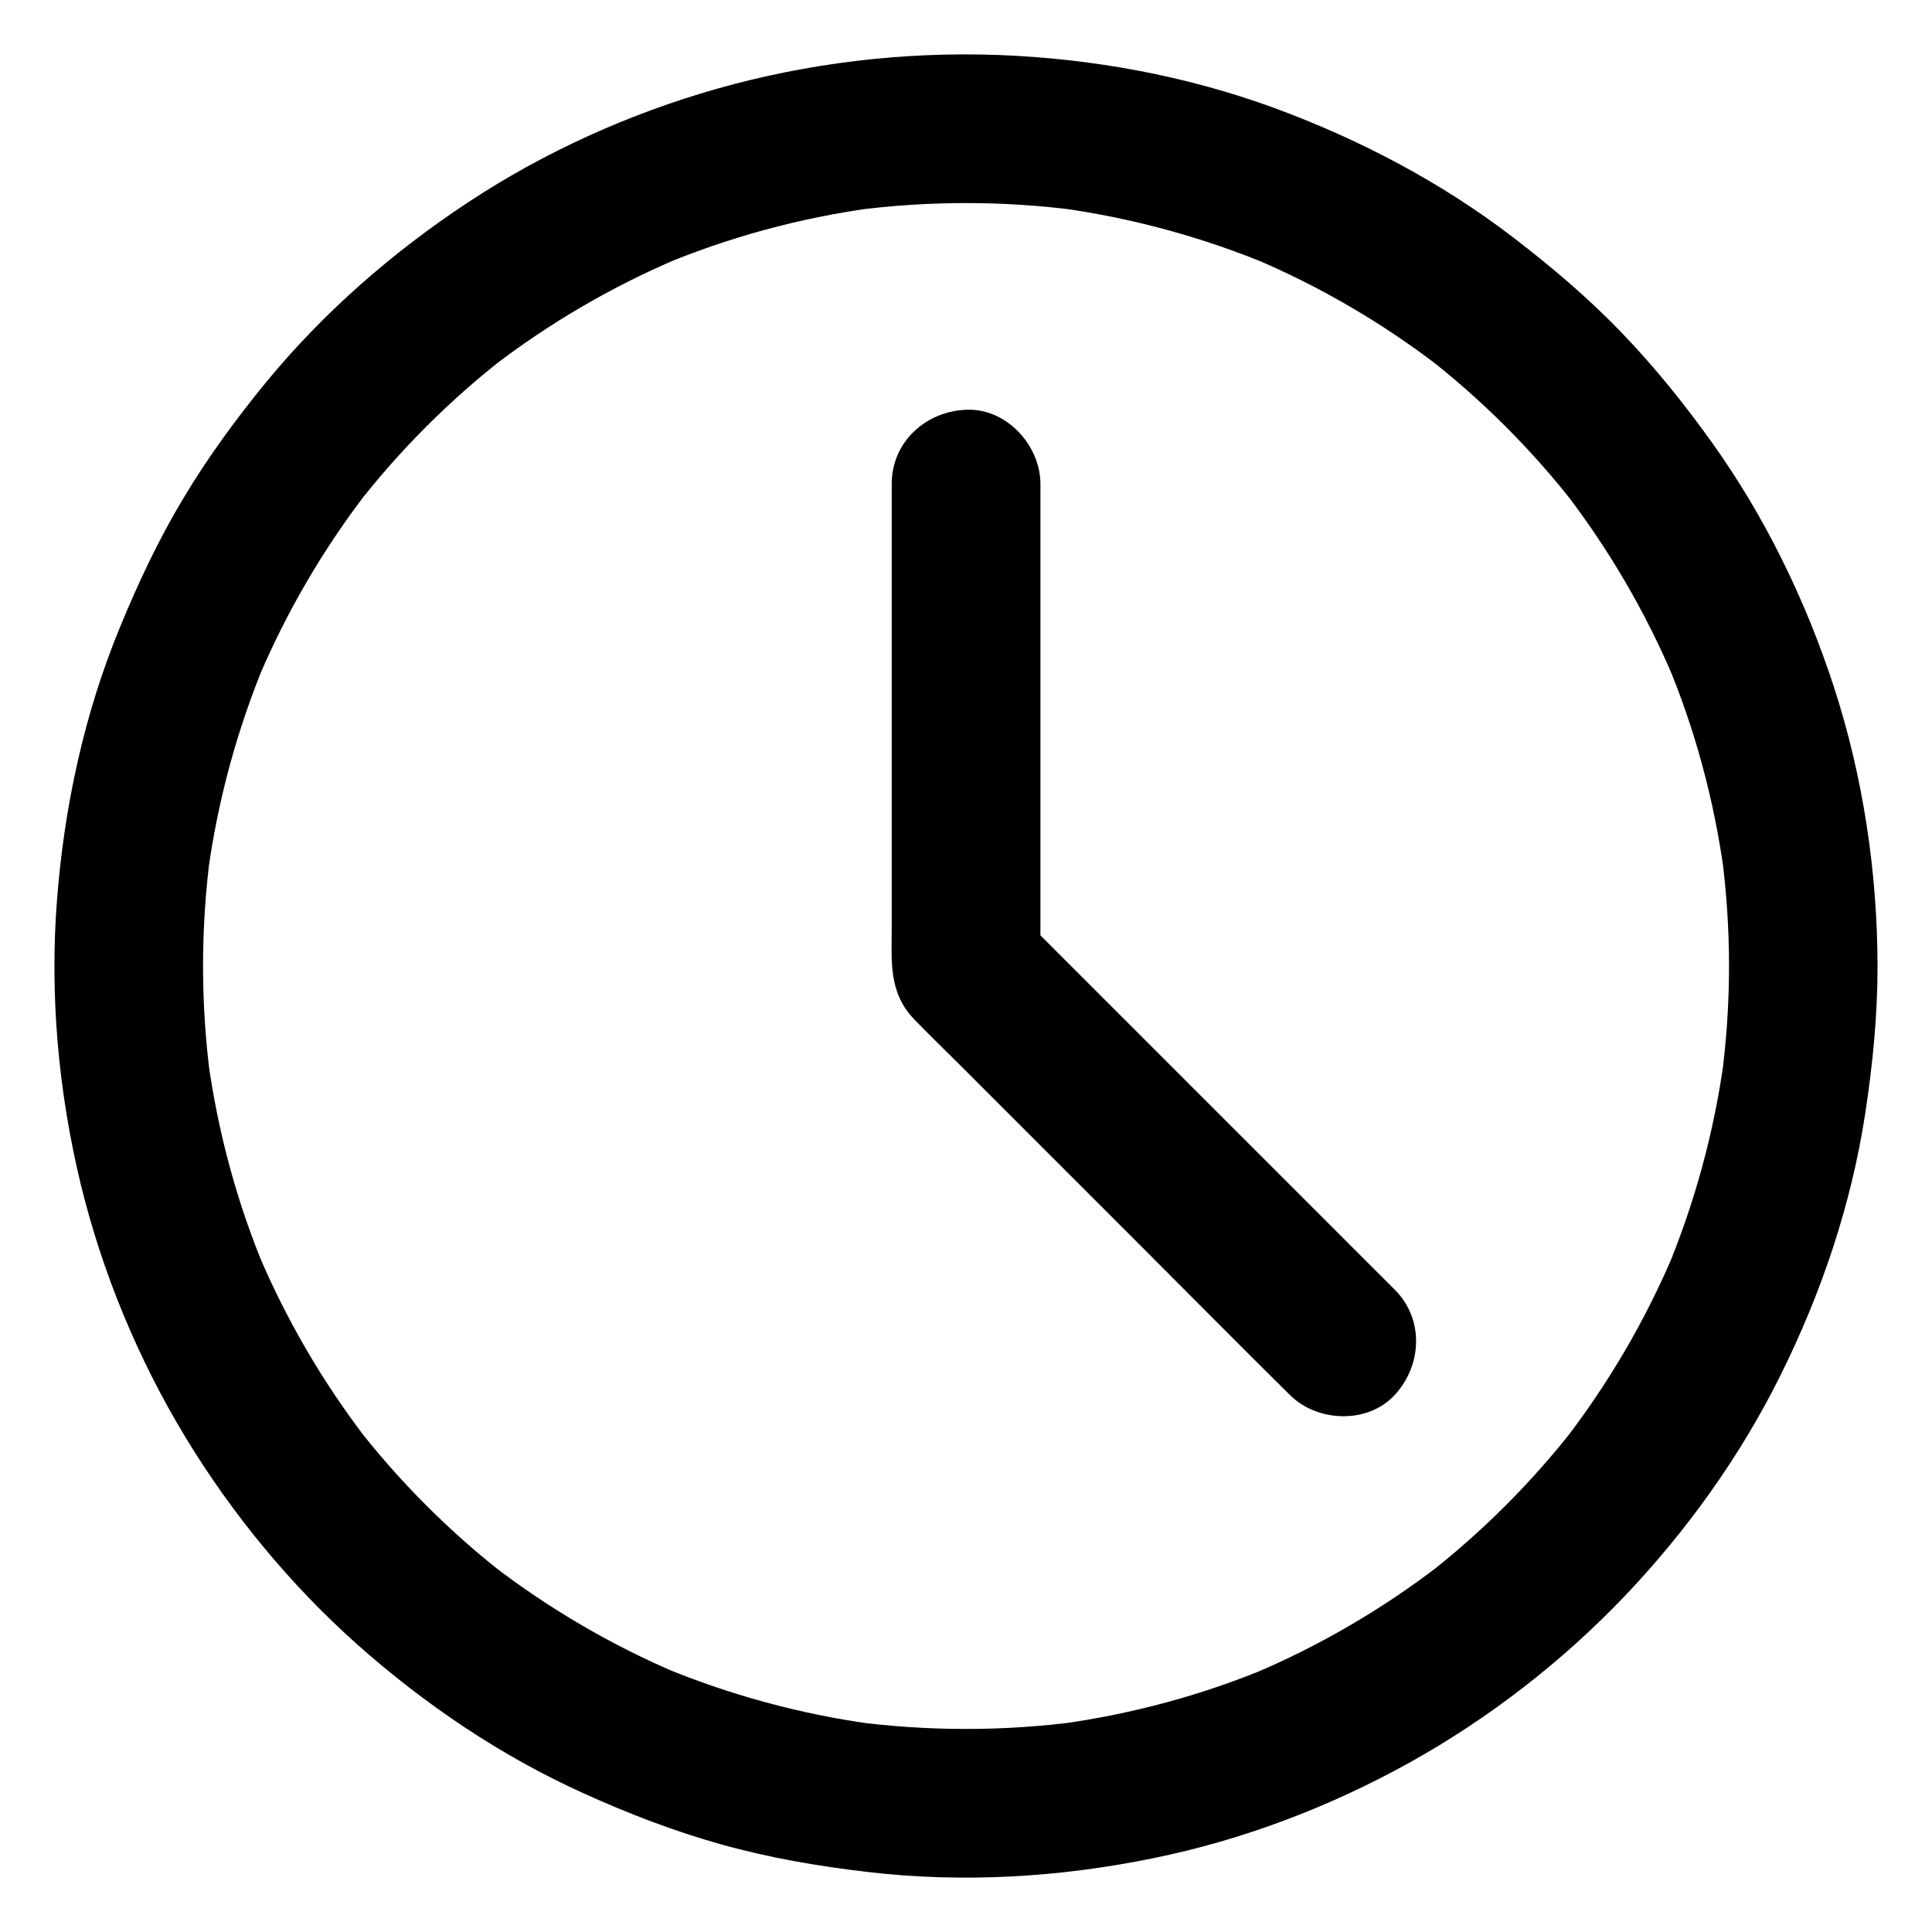<?xml version="1.0" encoding="UTF-8"?>
<!-- Uploaded to: ICON Repo, www.svgrepo.com, Generator: ICON Repo Mixer Tools -->
<svg fill="#000000" width="800px" height="800px" version="1.1" viewBox="144 144 512 512" xmlns="http://www.w3.org/2000/svg">
 <g>
  <path d="m380.32 272.18v47.379 70.012c0 8.855-0.984 17.32 5.902 24.5 3.543 3.691 7.281 7.281 10.922 10.922l50.871 50.871c12.398 12.398 24.699 24.848 37.145 37.145l0.641 0.641c7.281 7.281 20.664 7.824 27.848 0 7.231-7.871 7.773-20.074 0-27.848-11.266-11.266-22.535-22.535-33.75-33.75-17.91-17.91-35.816-35.816-53.727-53.727-4.082-4.082-8.117-8.117-12.203-12.203 1.918 4.625 3.836 9.297 5.758 13.922v-43.098-68.781-15.891c0-10.281-9.055-20.172-19.68-19.68-10.727 0.398-19.727 8.566-19.727 19.586z"/>
  <path d="m602.21 400c0 10.035-0.688 20.074-2.016 30.062 0.246-1.723 0.492-3.492 0.688-5.215-2.656 19.336-7.824 38.18-15.352 56.188 0.641-1.574 1.328-3.148 1.969-4.723-7.43 17.516-17.074 34.047-28.684 49.152 1.031-1.328 2.066-2.656 3.102-3.984-11.711 15.152-25.289 28.734-40.441 40.441 1.328-1.031 2.656-2.066 3.984-3.102-15.105 11.609-31.637 21.254-49.152 28.684 1.574-0.641 3.148-1.328 4.723-1.969-17.957 7.578-36.852 12.695-56.188 15.352 1.723-0.246 3.492-0.492 5.215-0.688-19.926 2.656-40.195 2.656-60.121 0 1.723 0.246 3.492 0.492 5.215 0.688-19.336-2.656-38.18-7.824-56.188-15.352 1.574 0.641 3.148 1.328 4.723 1.969-17.516-7.43-34.047-17.074-49.152-28.684 1.328 1.031 2.656 2.066 3.984 3.102-15.152-11.711-28.734-25.289-40.441-40.441 1.031 1.328 2.066 2.656 3.102 3.984-11.609-15.105-21.254-31.637-28.684-49.152 0.641 1.574 1.328 3.148 1.969 4.723-7.578-17.957-12.695-36.852-15.352-56.188 0.246 1.723 0.492 3.492 0.688 5.215-2.656-19.926-2.656-40.195 0-60.121-0.246 1.723-0.492 3.492-0.688 5.215 2.656-19.336 7.824-38.18 15.352-56.188-0.641 1.574-1.328 3.148-1.969 4.723 7.43-17.516 17.074-34.047 28.684-49.152-1.031 1.328-2.066 2.656-3.102 3.984 11.711-15.152 25.289-28.734 40.441-40.441-1.328 1.031-2.656 2.066-3.984 3.102 15.105-11.609 31.637-21.254 49.152-28.684-1.574 0.641-3.148 1.328-4.723 1.969 17.957-7.578 36.852-12.695 56.188-15.352-1.723 0.246-3.492 0.492-5.215 0.688 19.926-2.656 40.195-2.656 60.121 0-1.723-0.246-3.492-0.492-5.215-0.688 19.336 2.656 38.18 7.824 56.188 15.352-1.574-0.641-3.148-1.328-4.723-1.969 17.516 7.43 34.047 17.074 49.152 28.684-1.328-1.031-2.656-2.066-3.984-3.102 15.152 11.711 28.734 25.289 40.441 40.441-1.031-1.328-2.066-2.656-3.102-3.984 11.609 15.105 21.254 31.637 28.684 49.152-0.641-1.574-1.328-3.148-1.969-4.723 7.578 17.957 12.695 36.852 15.352 56.188-0.246-1.723-0.492-3.492-0.688-5.215 1.328 9.984 2.016 20.02 2.016 30.059 0 10.281 9.055 20.172 19.68 19.68 10.629-0.492 19.68-8.66 19.68-19.68-0.051-24.945-3.836-50.184-11.562-73.949-7.477-22.926-18.203-45.02-32.227-64.648-7.332-10.281-15.301-20.172-24.059-29.273-8.855-9.199-18.547-17.418-28.684-25.191-19.188-14.711-40.688-25.977-63.371-34.34-23.27-8.516-48.215-13.09-73.012-14.023-25.043-0.934-50.578 2.117-74.688 8.953-23.223 6.594-45.758 16.777-65.879 30.062-19.926 13.137-38.227 29.078-53.43 47.527-8.02 9.789-15.547 20.023-22.043 30.898-6.594 10.973-12.004 22.484-16.875 34.34-9.445 22.926-14.707 47.379-16.629 72.078-1.969 25.094 0.344 50.773 6.25 75.227 5.707 23.52 15.203 46.445 27.75 67.16 12.348 20.367 27.848 39.211 45.656 55.055 17.957 15.941 38.082 29.52 59.977 39.41 11.855 5.363 23.961 10.035 36.508 13.531 12.695 3.543 25.633 5.758 38.719 7.281 25.191 2.953 50.773 1.426 75.57-3.641 23.812-4.82 47.035-13.676 68.242-25.484 20.812-11.609 40.148-26.566 56.629-43.836 16.48-17.27 30.75-37.145 41.379-58.547 10.922-21.941 18.844-45.41 22.535-69.617 1.969-12.941 3.246-25.879 3.246-38.965 0-10.281-9.055-20.172-19.68-19.68-10.68 0.48-19.633 8.648-19.684 19.672z"/>
 </g>
</svg>